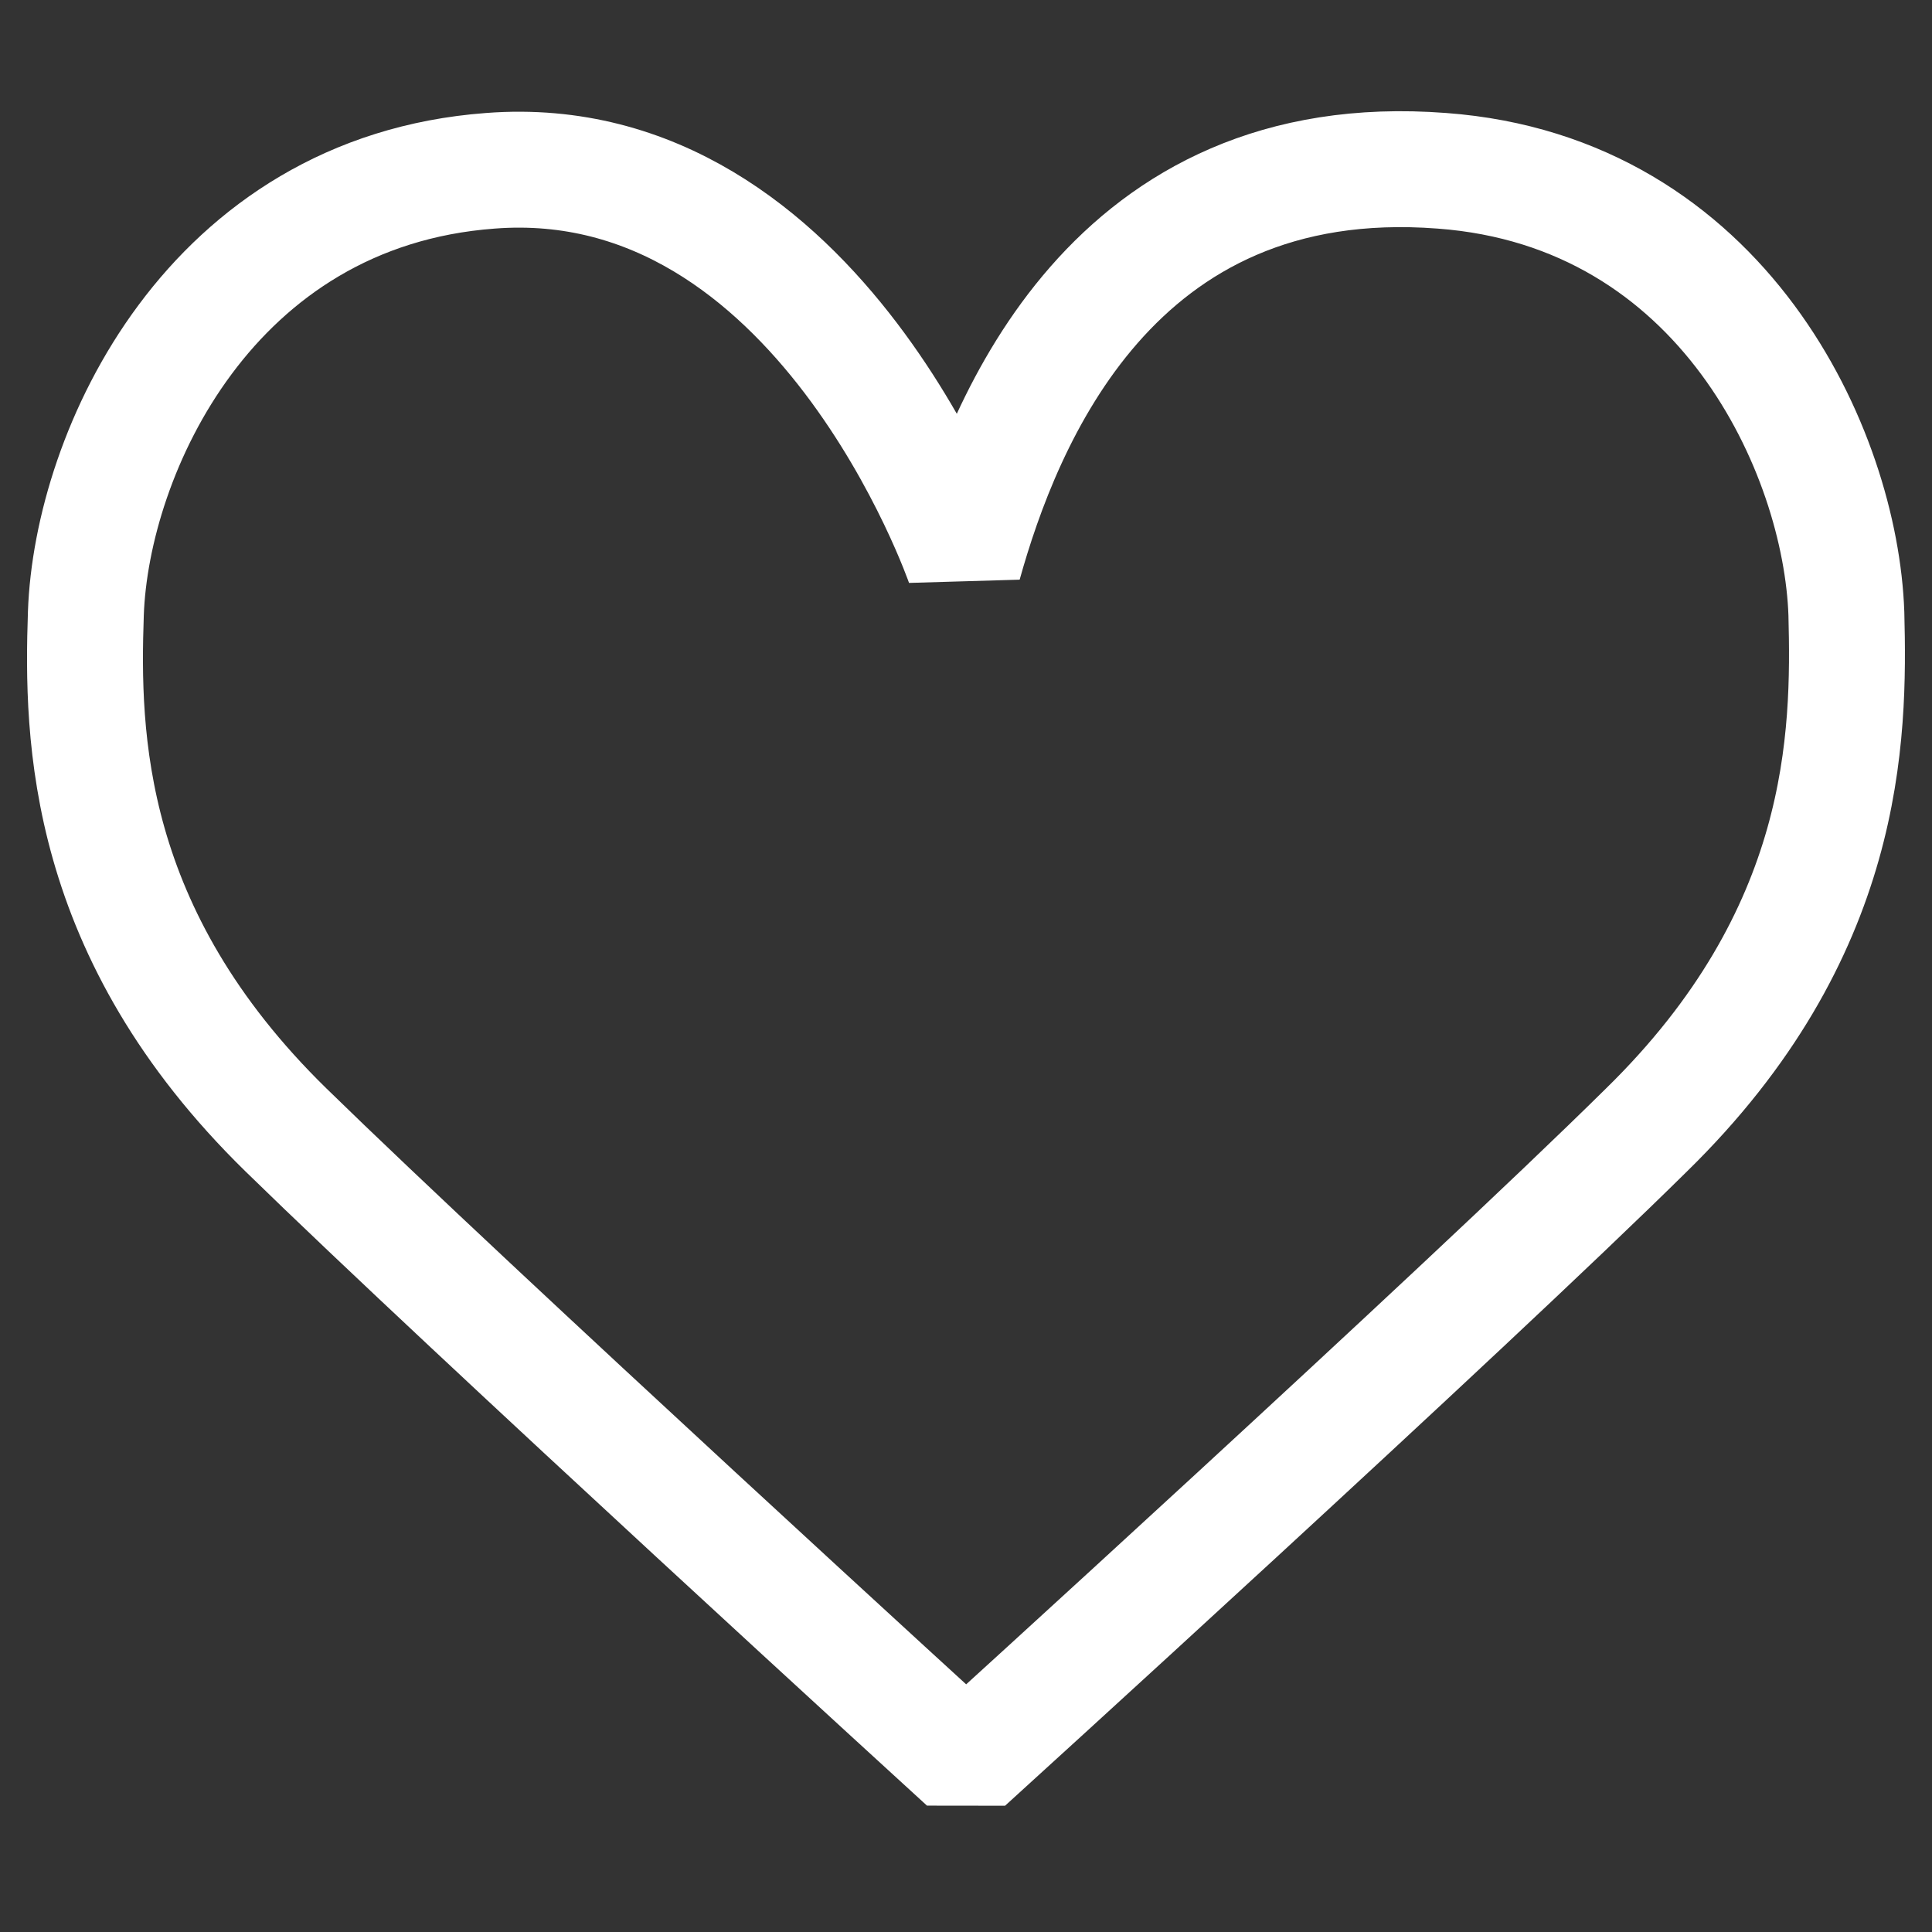 <?xml version="1.0" encoding="utf-8"?>
<!-- Generator: Adobe Illustrator 15.0.0, SVG Export Plug-In . SVG Version: 6.00 Build 0)  -->
<!DOCTYPE svg PUBLIC "-//W3C//DTD SVG 1.1//EN" "http://www.w3.org/Graphics/SVG/1.1/DTD/svg11.dtd">
<svg version="1.1" id="Ebene_1" xmlns:x="http://ns.adobe.com/Extensibility/1.0/" xmlns:i="http://ns.adobe.com/AdobeIllustrator/10.0/" xmlns:graph="http://ns.adobe.com/Graphs/1.0/"
	 xmlns="http://www.w3.org/2000/svg" xmlns:xlink="http://www.w3.org/1999/xlink" x="0px" y="0px" width="25px" height="25px"
	 viewBox="0 0 25 25" enable-background="new 0 0 25 25" xml:space="preserve">
<rect x="0" y="0" width="25" height="25" fill="#333333" stroke="none"/>
<g>
	<path fill="none" stroke="#FFFFFF" stroke-width="1.5" stroke-linecap="round" stroke-linejoin="bevel" d="M12.501,22.811
		c0,0,6.414-5.828,8.803-8.188c2.602-2.544,2.629-5.089,2.588-6.682C23.82,5.852,22.3,2.48,18.658,2.21
		c-4.266-0.327-5.674,3.256-6.186,5.089c0,0-1.863-5.417-6.127-5.089C2.719,2.48,1.184,5.852,1.111,7.939
		C1.057,9.531,1.097,12.077,3.7,14.621C6.104,16.969,12.501,22.811,12.501,22.811z"/>
</g>
</svg>
